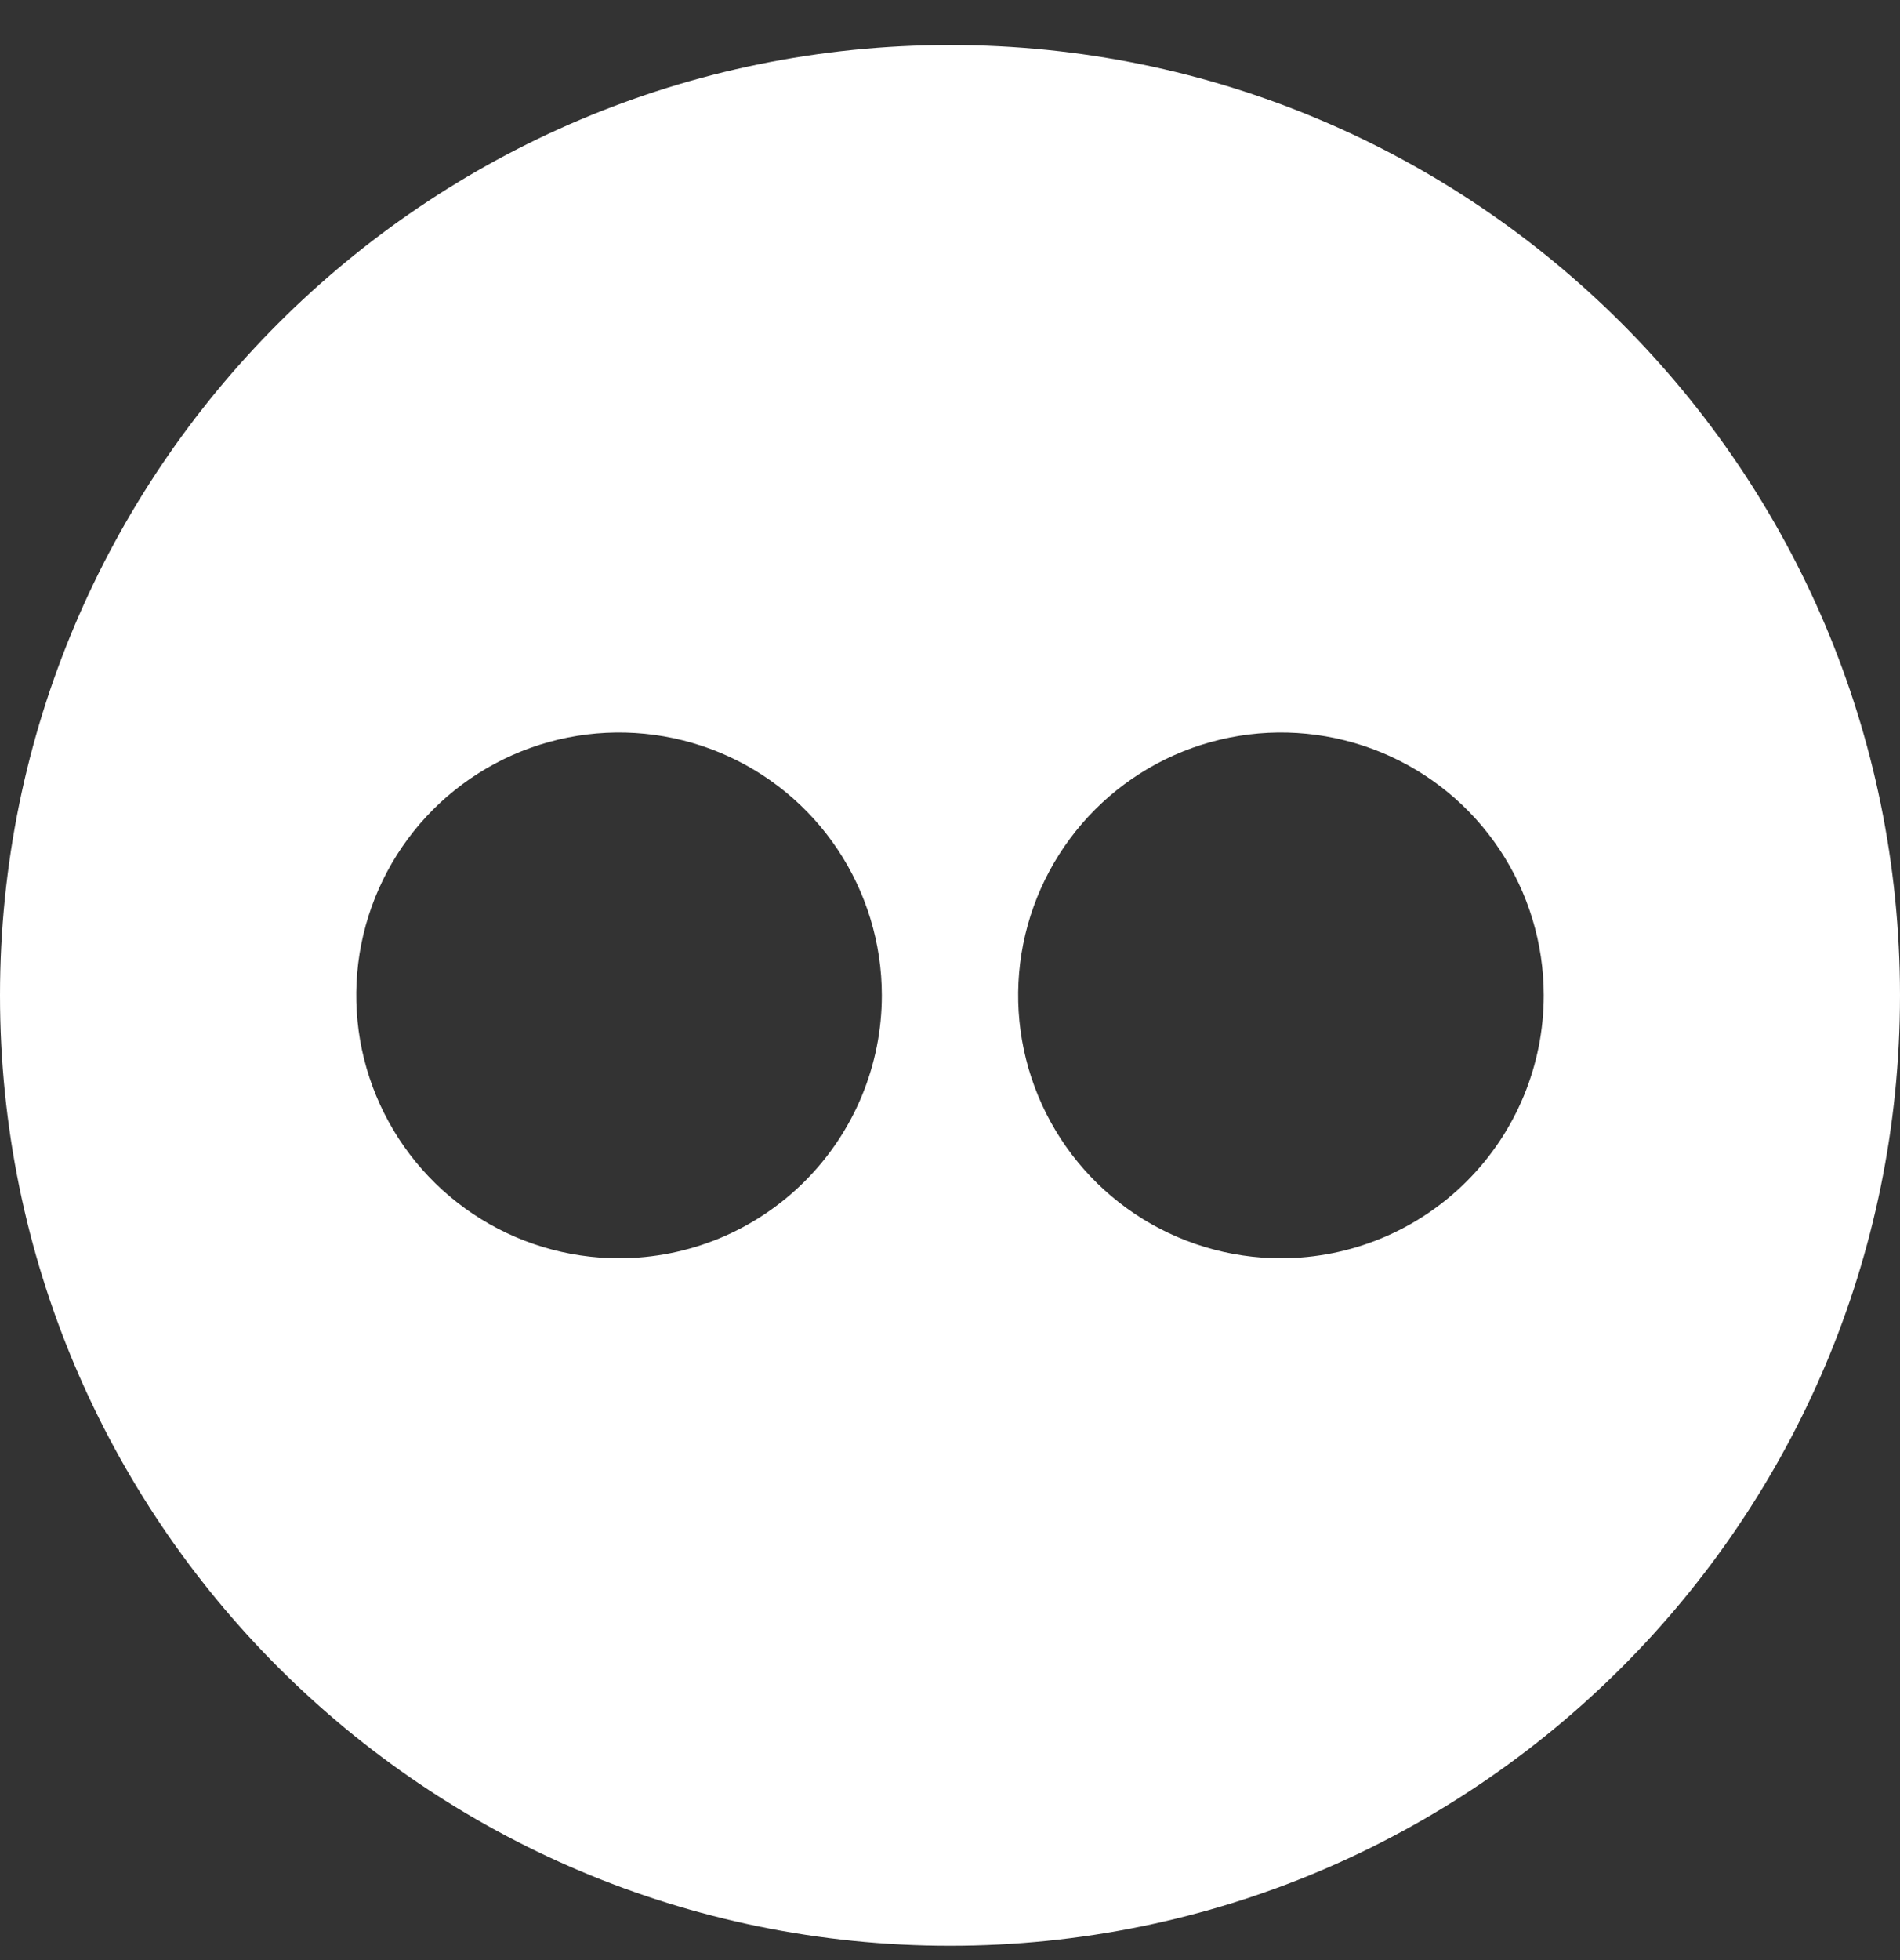 <svg width="32" height="33" viewBox="0 0 32 33" fill="none" xmlns="http://www.w3.org/2000/svg">
<rect x="0" y="0" width="32" height="33" fill="#333333" stroke="none"/>
<g id="fickr" clip-path="url(#clip0_1103_42)">
<path id="Vector" d="M16 0.758C7.163 0.758 0 7.921 0 16.758C0 25.594 7.163 32.758 16 32.758C24.837 32.758 32 25.594 32 16.758C32 7.921 24.837 0.758 16 0.758ZM10.426 21.184C9.55 21.184 8.695 20.924 7.967 20.438C7.239 19.951 6.672 19.26 6.337 18.451C6.002 17.643 5.914 16.753 6.085 15.894C6.256 15.036 6.677 14.247 7.296 13.628C7.915 13.009 8.704 12.588 9.562 12.417C10.421 12.246 11.311 12.334 12.12 12.669C12.928 13.004 13.62 13.571 14.106 14.299C14.592 15.027 14.852 15.883 14.852 16.758C14.852 17.339 14.737 17.915 14.515 18.451C14.292 18.988 13.966 19.476 13.555 19.887C13.144 20.298 12.656 20.624 12.12 20.847C11.582 21.069 11.007 21.184 10.426 21.184ZM21.574 21.184C20.699 21.184 19.843 20.924 19.115 20.438C18.387 19.951 17.82 19.26 17.485 18.451C17.15 17.643 17.062 16.753 17.233 15.894C17.404 15.036 17.826 14.247 18.445 13.628C19.064 13.009 19.852 12.588 20.711 12.417C21.569 12.246 22.459 12.334 23.268 12.669C24.077 13.004 24.768 13.571 25.254 14.299C25.74 15.027 26 15.883 26 16.758C26 17.932 25.534 19.057 24.704 19.887C23.874 20.717 22.748 21.184 21.574 21.184Z" fill="white"/>
</g>
<defs>
<clipPath id="clip0_1103_42">
<rect width="32" height="32" fill="white" transform="translate(0 0.758)"/>
</clipPath>
</defs>
</svg>
